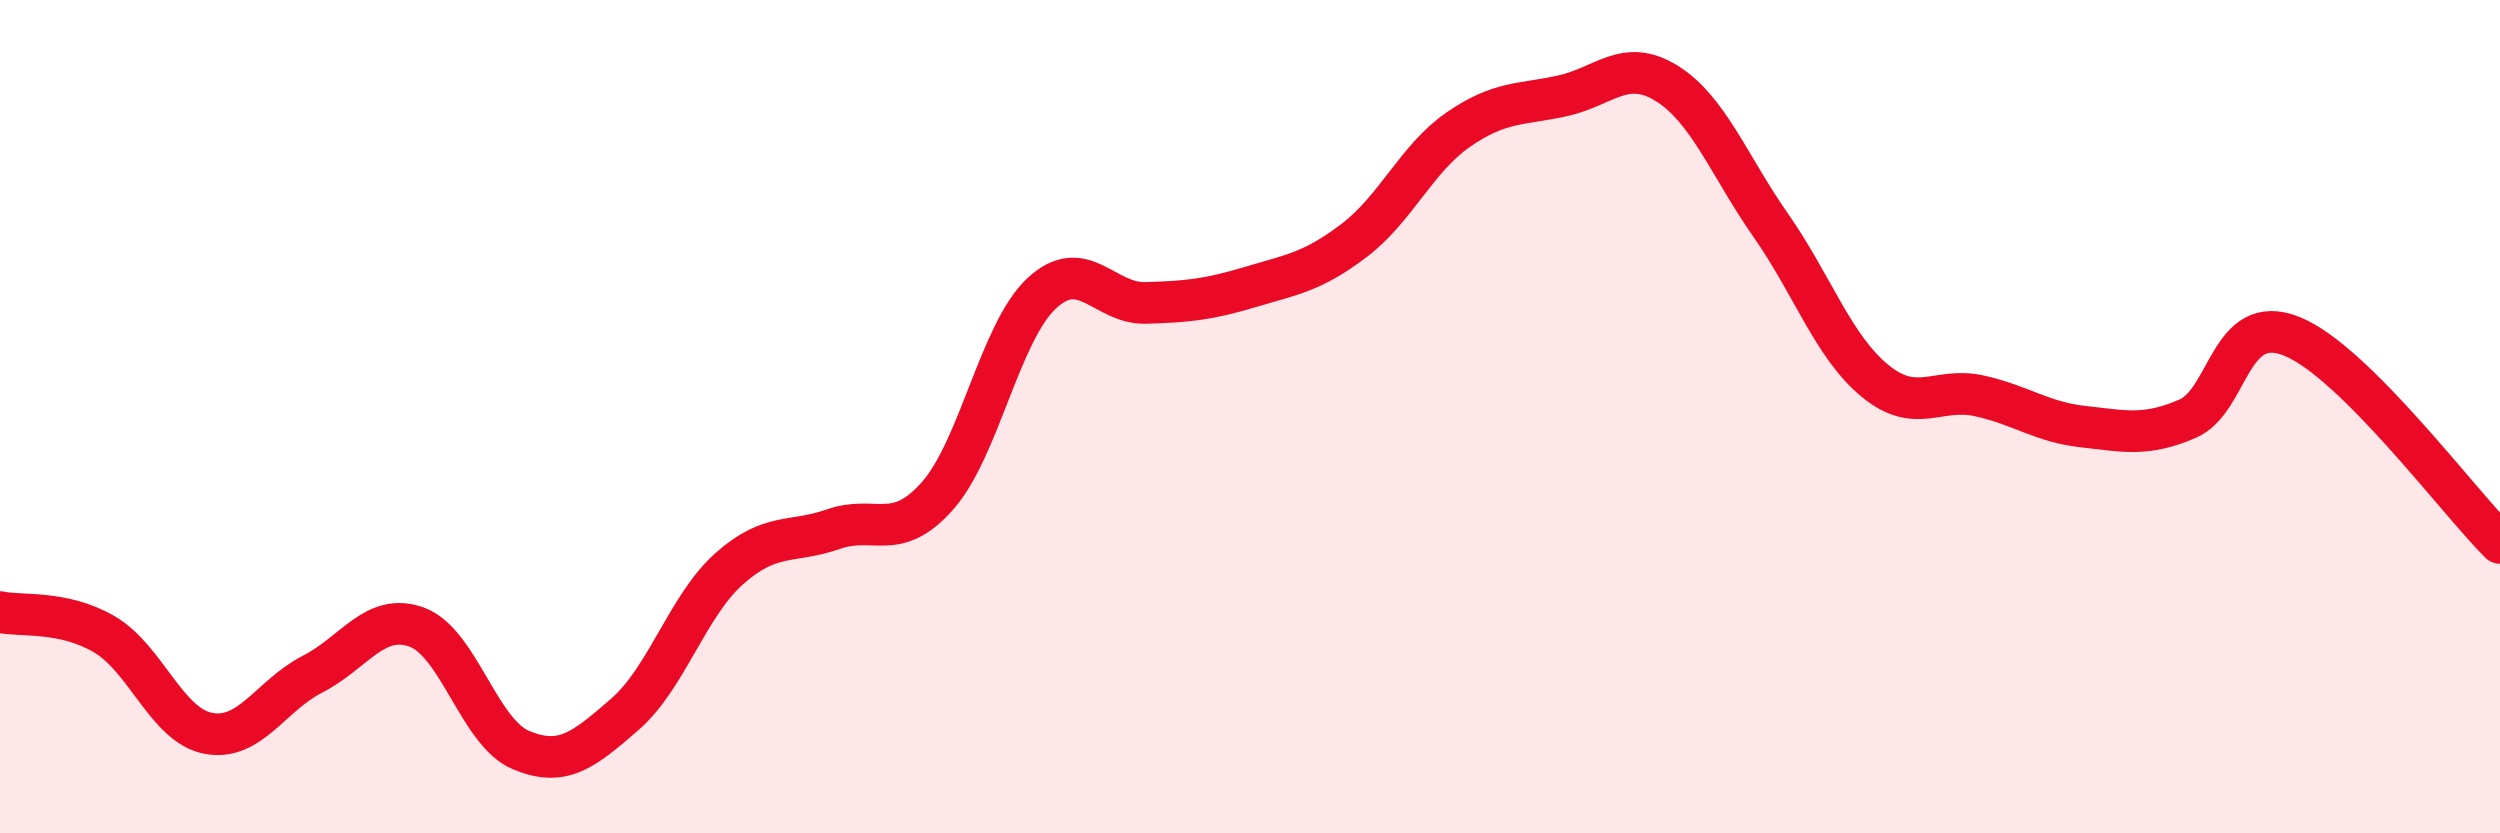 
    <svg width="60" height="20" viewBox="0 0 60 20" xmlns="http://www.w3.org/2000/svg">
      <path
        d="M 0,14.69 C 0.5,14.8 1.5,14.64 2.5,15.22 C 3.5,15.8 4,17.41 5,17.6 C 6,17.79 6.5,16.69 7.5,16.18 C 8.5,15.67 9,14.69 10,15.05 C 11,15.41 11.5,17.58 12.5,18 C 13.5,18.42 14,18.01 15,17.14 C 16,16.27 16.5,14.54 17.5,13.65 C 18.5,12.76 19,13.05 20,12.7 C 21,12.35 21.5,13.03 22.5,11.9 C 23.5,10.77 24,7.97 25,7.04 C 26,6.11 26.5,7.3 27.5,7.27 C 28.5,7.24 29,7.19 30,6.89 C 31,6.59 31.5,6.53 32.5,5.77 C 33.5,5.01 34,3.8 35,3.11 C 36,2.42 36.5,2.52 37.5,2.3 C 38.5,2.08 39,1.38 40,2 C 41,2.62 41.5,3.98 42.5,5.41 C 43.5,6.84 44,8.32 45,9.14 C 46,9.96 46.5,9.28 47.5,9.5 C 48.5,9.72 49,10.13 50,10.24 C 51,10.35 51.5,10.48 52.5,10.05 C 53.5,9.62 53.5,7.47 55,8.07 C 56.5,8.67 59,12.04 60,13.03L60 20L0 20Z"
        fill="#EB0A25"
        opacity="0.1"
        stroke-linecap="round"
        stroke-linejoin="round"
      />
      <path
        d="M 0,14.69 C 0.5,14.8 1.5,14.64 2.5,15.22 C 3.5,15.8 4,17.41 5,17.6 C 6,17.79 6.5,16.69 7.5,16.18 C 8.5,15.67 9,14.69 10,15.05 C 11,15.41 11.5,17.58 12.5,18 C 13.5,18.42 14,18.01 15,17.14 C 16,16.27 16.5,14.54 17.5,13.65 C 18.5,12.76 19,13.05 20,12.7 C 21,12.35 21.5,13.03 22.5,11.9 C 23.5,10.77 24,7.97 25,7.04 C 26,6.11 26.5,7.3 27.5,7.27 C 28.5,7.24 29,7.19 30,6.89 C 31,6.59 31.5,6.53 32.5,5.77 C 33.5,5.01 34,3.8 35,3.11 C 36,2.42 36.5,2.52 37.5,2.3 C 38.5,2.08 39,1.38 40,2 C 41,2.62 41.5,3.98 42.5,5.41 C 43.5,6.84 44,8.32 45,9.14 C 46,9.96 46.5,9.28 47.5,9.5 C 48.5,9.72 49,10.13 50,10.24 C 51,10.35 51.5,10.48 52.5,10.05 C 53.5,9.62 53.5,7.47 55,8.07 C 56.5,8.67 59,12.04 60,13.03"
        stroke="#EB0A25"
        stroke-width="1"
        fill="none"
        stroke-linecap="round"
        stroke-linejoin="round"
      />
    </svg>
  